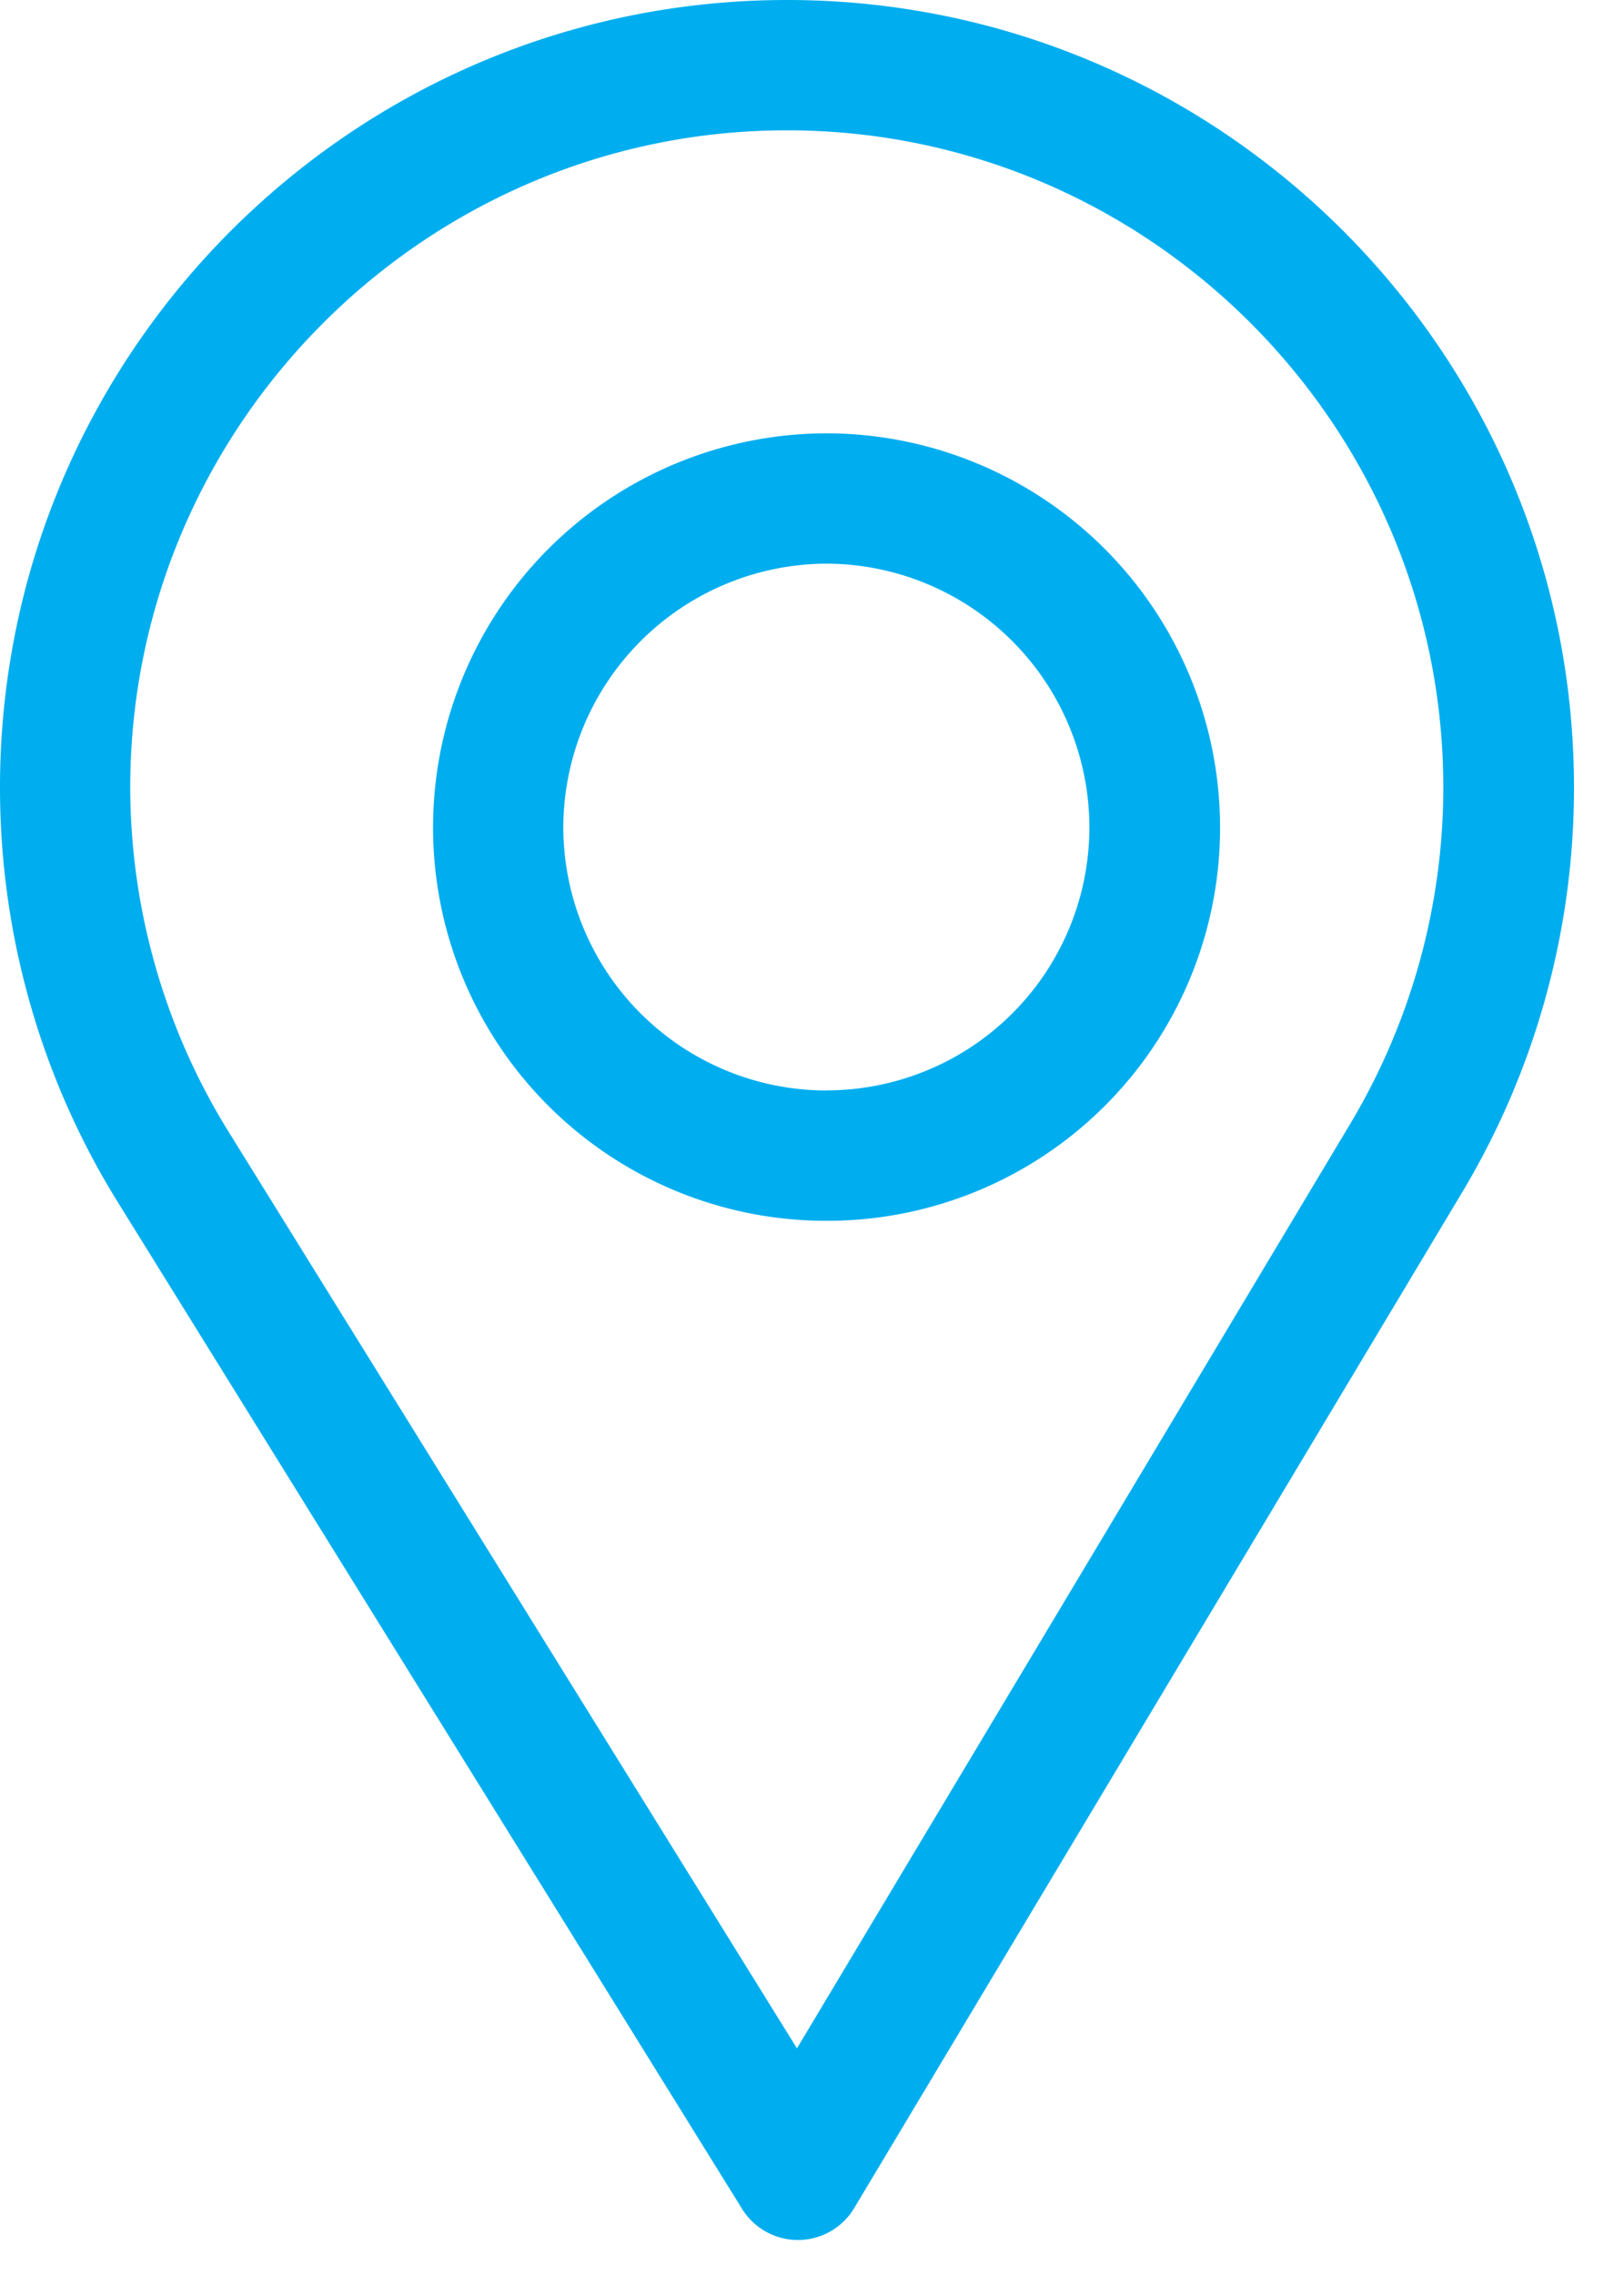 <!--
  -   @copyright   Copyright (C) 2025 Dynamowebs Private Limited. All rights reserved.
  -   @license     Proprietary and Confidential. Unauthorized copying, distribution, or modification
  -                via any medium is strictly prohibited.
  -   @author      Faisal mehmood awan <faisal.aqurz@gmail.com> | Imran Khan <imran@dynamowebs.com>
  -   @file        address.svg
  -   @modified    11/28/25, 12:12 PM
  -   @package     Dynamowebs
  -
  -   This file contains proprietary information of Dynamowebs Private Limited.
  -   No part of this file may be reproduced, distributed, or transmitted in any
  -   form or by any means without the express written permission of Dynamowebs.
  -
  -   @link        https://www.dynamowebs.com
  -   @github      https://github.com/FaisalCloudEngineer
  -
  -->

<svg xmlns="http://www.w3.org/2000/svg" width="15" height="21" viewBox="0 0 15 21">
	<g fill="#00AEEF" fill-rule="nonzero">
		<path d="M7.27 0C3.26 0 0 3.261 0 7.27c0 1.353.375 2.675 1.085 3.822l5.77 9.299c.111.178.306.286.515.286h.005a.606.606 0 0 0 .515-.295l5.623-9.389a7.26 7.26 0 0 0 1.025-3.724C14.538 3.261 11.278 0 7.27 0zm5.203 10.371l-5.112 8.537-5.246-8.455a6.05 6.05 0 0 1-.912-3.184c0-3.34 2.726-6.066 6.066-6.066s6.062 2.726 6.062 6.066c0 1.096-.3 2.168-.858 3.102z"/>
		<path d="M7.635 4A3.639 3.639 0 0 0 4 7.635a3.63 3.63 0 0 0 3.635 3.634 3.628 3.628 0 0 0 3.634-3.634A3.639 3.639 0 0 0 7.635 4zm0 6.066a2.433 2.433 0 0 1-2.432-2.431 2.44 2.44 0 0 1 2.432-2.432 2.436 2.436 0 0 1 2.427 2.432 2.428 2.428 0 0 1-2.427 2.43z"/>
	</g>
</svg>
